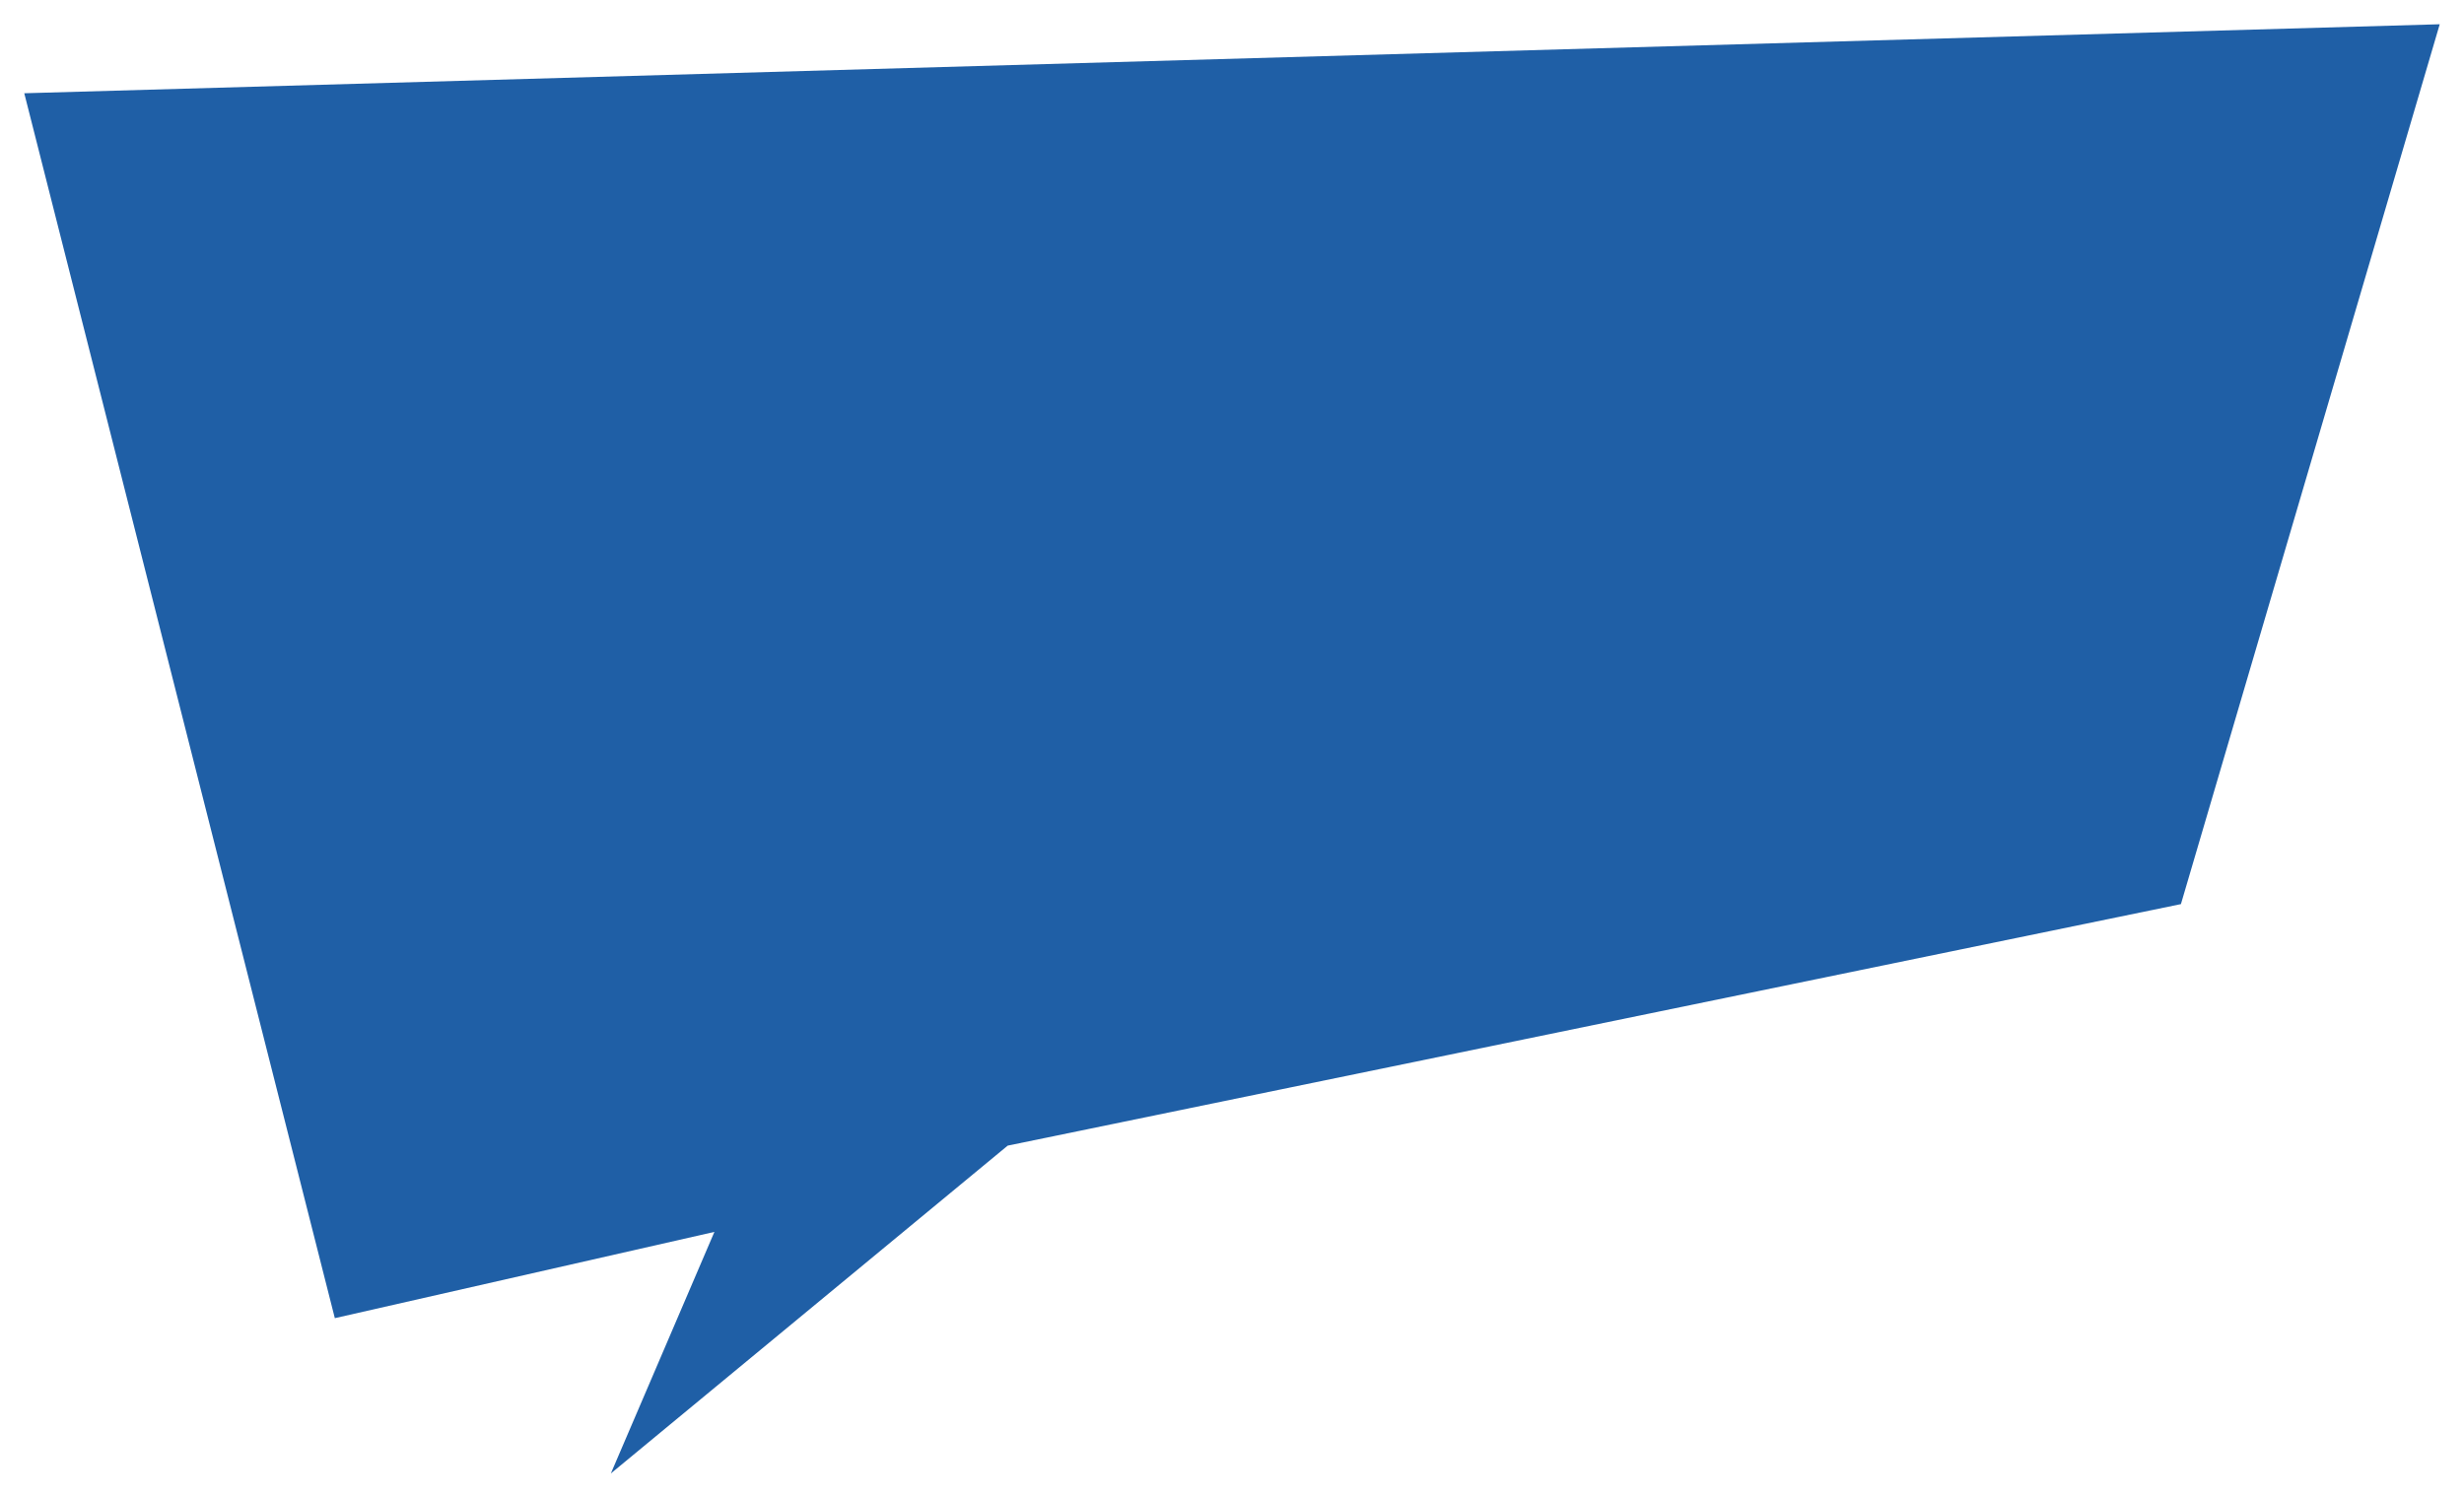 <svg xmlns="http://www.w3.org/2000/svg" xmlns:xlink="http://www.w3.org/1999/xlink" width="761.575" height="462.945" viewBox="0 0 761.575 462.945">
  <defs>
    <filter id="Path_15" x="0" y="0" width="761.575" height="462.945" filterUnits="userSpaceOnUse">
      <feOffset dx="7" dy="7" input="SourceAlpha"/>
      <feGaussianBlur stdDeviation="2.5" result="blur"/>
      <feFlood flood-color="#1f140f" flood-opacity="0.251"/>
      <feComposite operator="in" in2="blur"/>
      <feComposite in="SourceGraphic"/>
    </filter>
  </defs>
  <g transform="matrix(1, 0, 0, 1, 0, 0)" filter="url(#Path_15)">
    <path id="Path_15-2" data-name="Path 15" d="M1098.623,4057.386l95.988,378.62,117.319-26.664-32,74.658,122.651-101.321,362.622-74.657,79.99-271.967Z" transform="translate(-1098.12 -4035.56)" fill="#1f5fa6"/>
  </g>
</svg>

